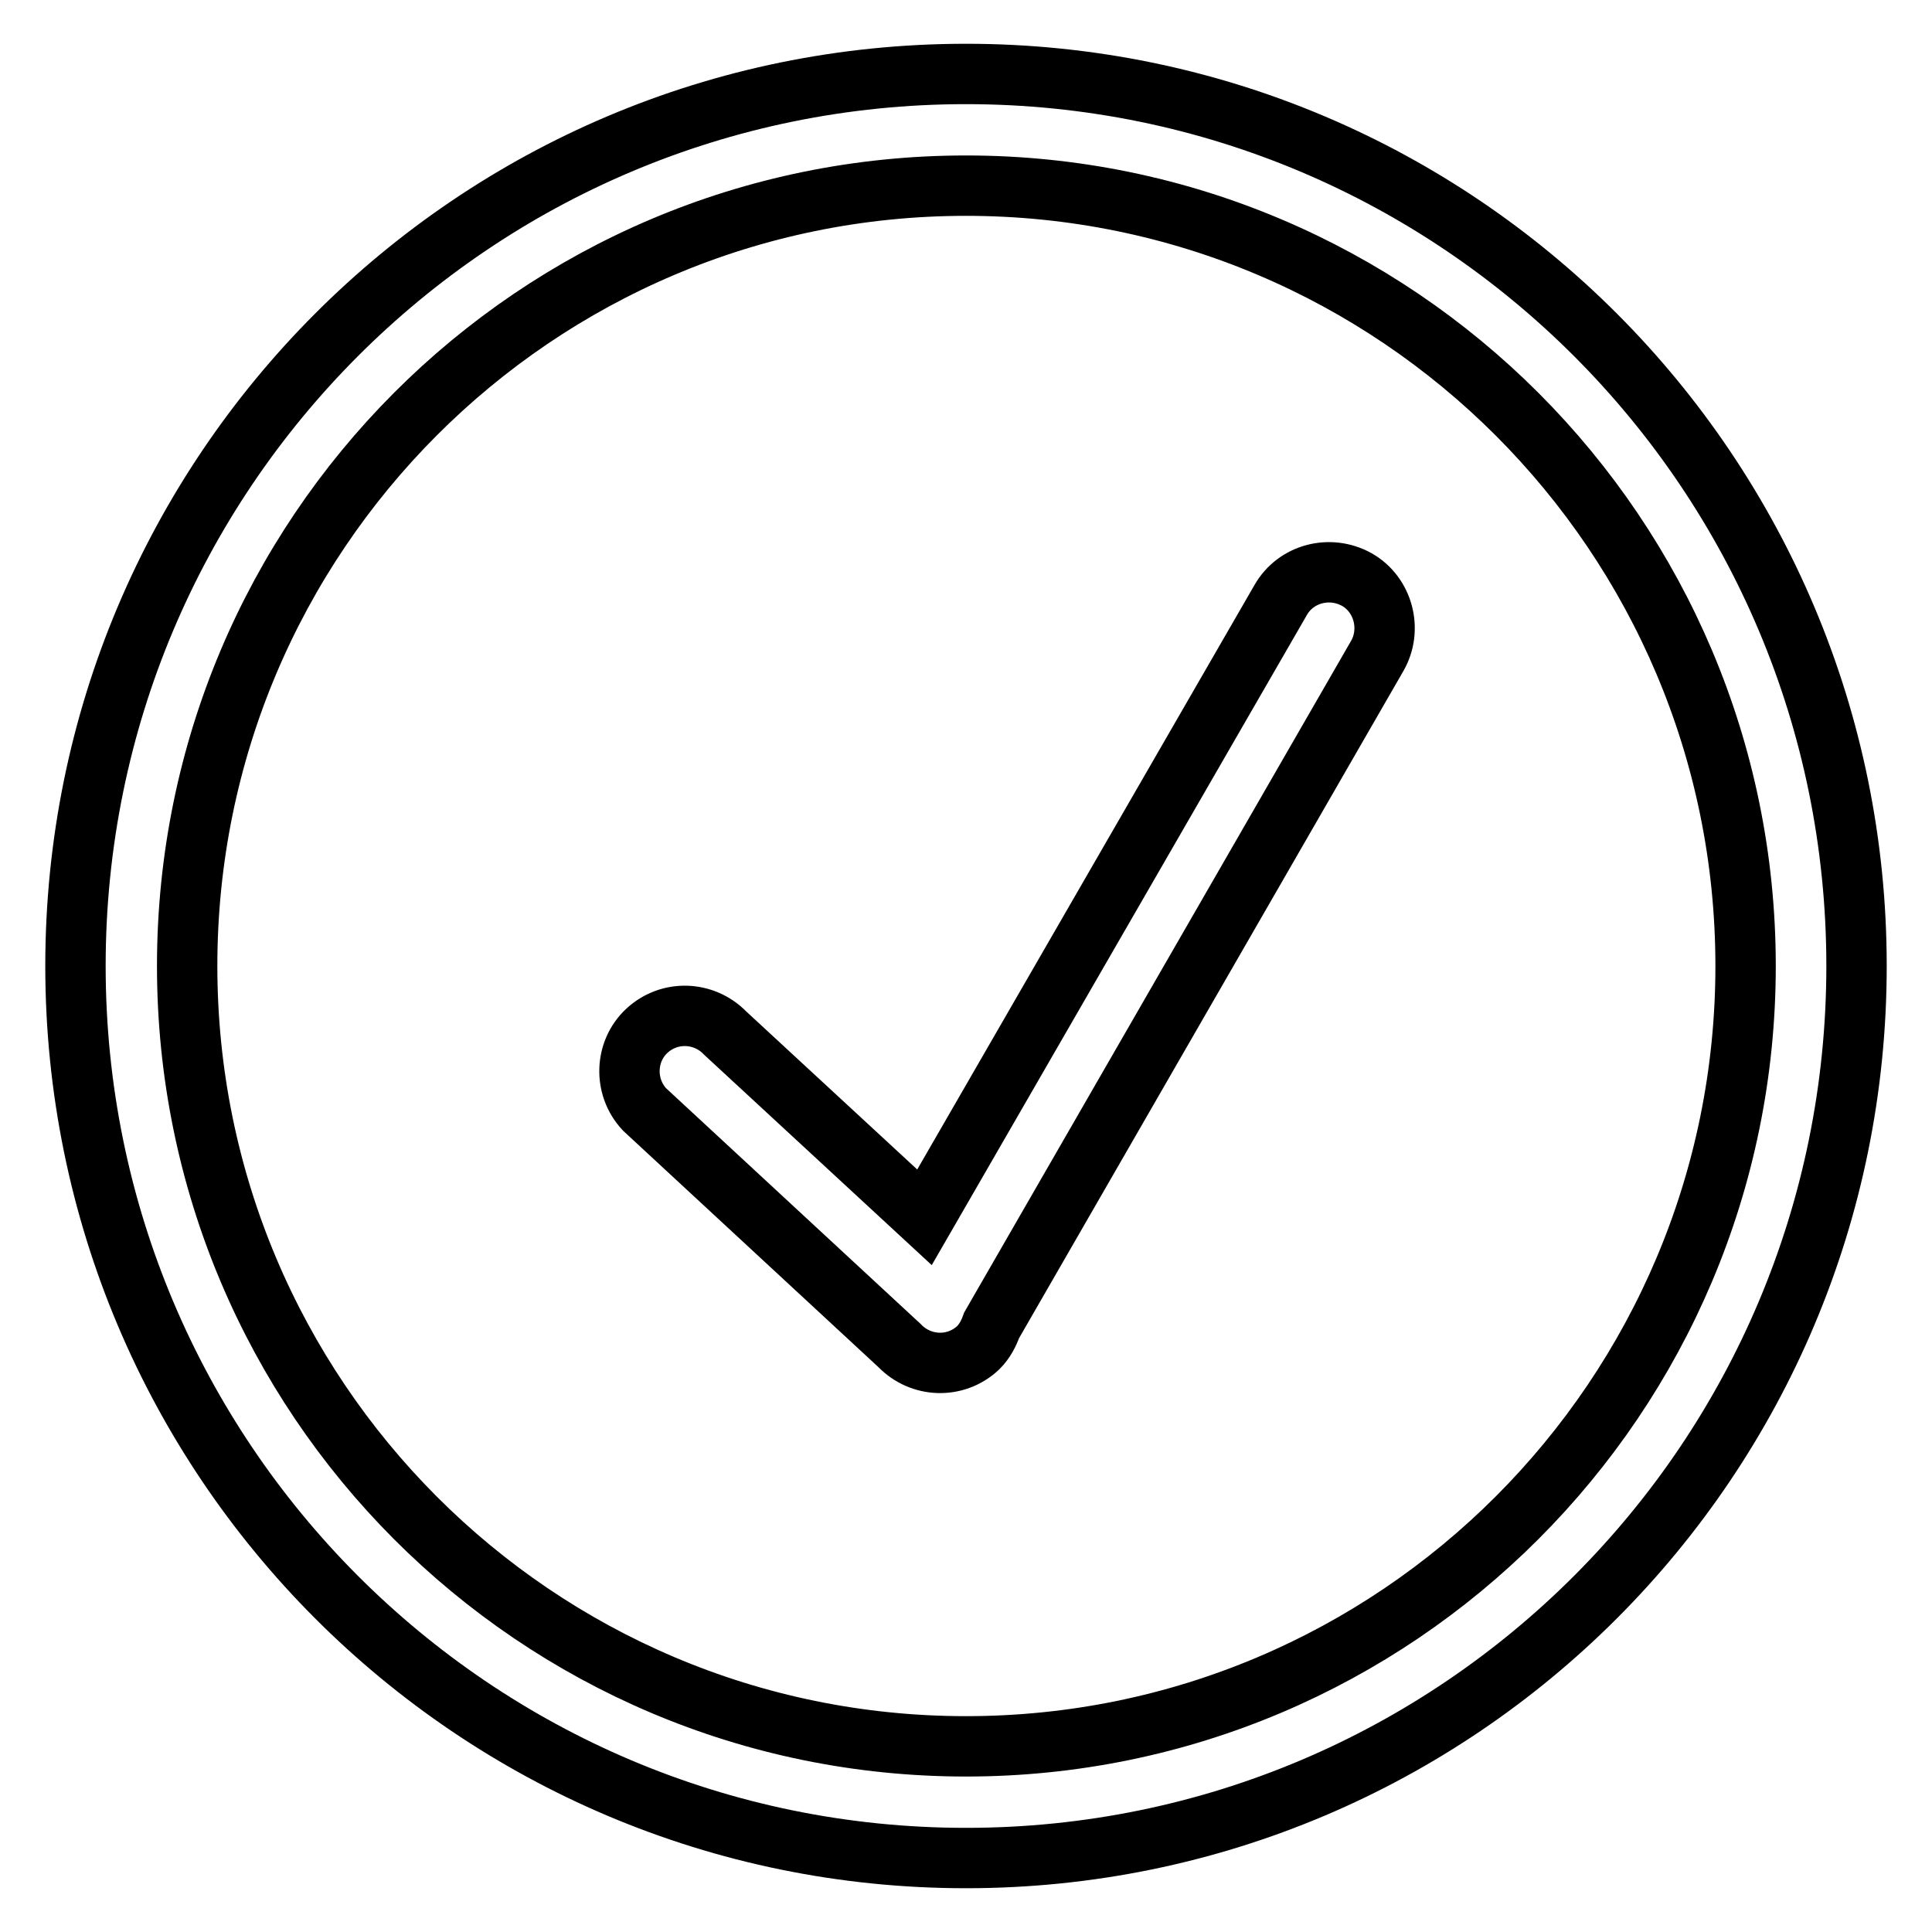 <?xml version="1.0" encoding="utf-8"?>
<!-- Svg Vector Icons : http://www.onlinewebfonts.com/icon -->
<!DOCTYPE svg PUBLIC "-//W3C//DTD SVG 1.1//EN" "http://www.w3.org/Graphics/SVG/1.1/DTD/svg11.dtd">
<svg version="1.1" xmlns="http://www.w3.org/2000/svg" xmlns:xlink="http://www.w3.org/1999/xlink" x="0px" y="0px" viewBox="0 0 256 256" enable-background="new 0 0 256 256" xml:space="preserve">
<g> <path stroke-width="8" fill-opacity="0" stroke="#000000"  d="M128,246.2c-65.2,0-118-52.9-118-118.2S62.8,9.8,128,9.8c65.2,0,118,52.9,118,118.2S193.2,246.2,128,246.2z  M128,24.6C71,24.6,24.8,70.9,24.8,128c0,57.1,46.2,103.4,103.2,103.4c57,0,103.3-46.3,103.3-103.4C231.3,70.9,185,24.6,128,24.6z  M131.4,175.6c-0.4,1.1-0.9,2.1-1.8,3c-3,2.8-7.6,2.6-10.4-0.3L85.4,147c-2.8-3-2.6-7.7,0.3-10.4c3-2.8,7.6-2.6,10.4,0.3l26.4,24.4 l47.2-81.8c2-3.5,6.5-4.7,10.1-2.7c3.5,2,4.7,6.6,2.7,10.1L131.4,175.6z"/></g>
</svg>